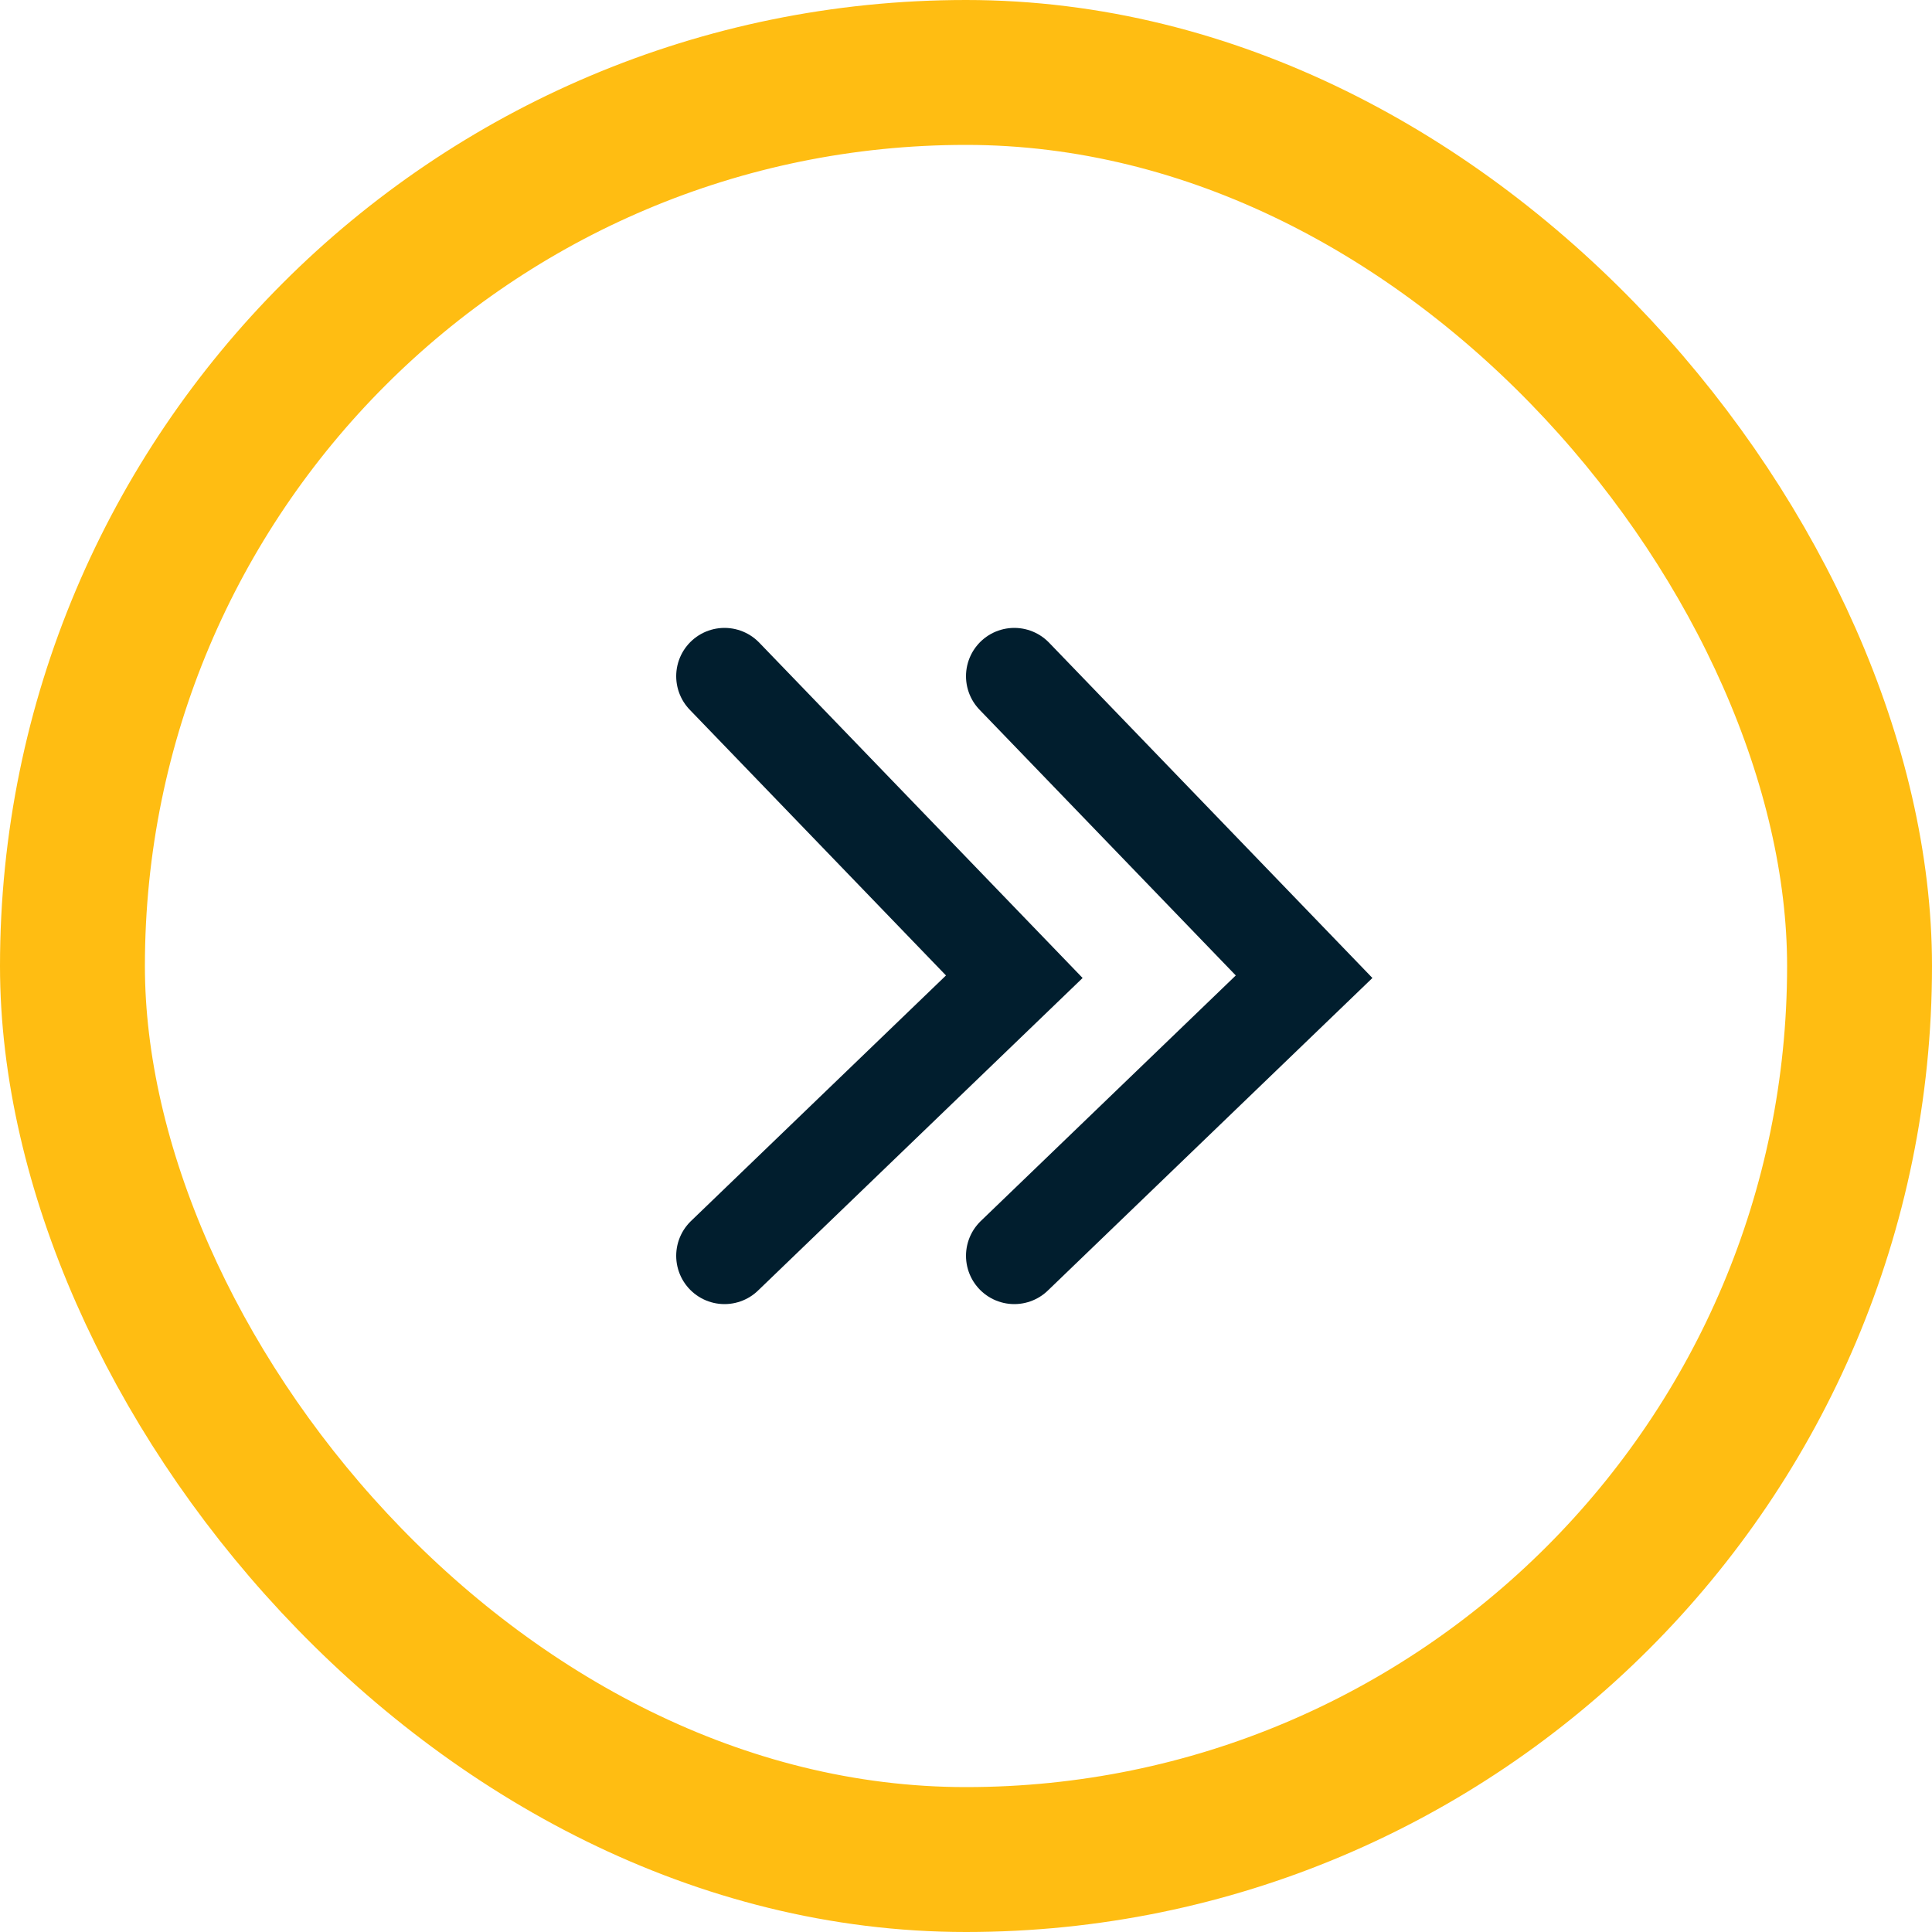 <svg width="40" height="40" viewBox="0 0 40 40" fill="none" xmlns="http://www.w3.org/2000/svg">
<path d="M15 14L21 20.222L15 26" stroke="#011E2E" stroke-width="2" stroke-linecap="round"/>
<path d="M21 14L27 20.222L21 26" stroke="#011E2E" stroke-width="2" stroke-linecap="round"/>
<rect x="1.5" y="1.5" width="37" height="37" rx="18.5" stroke="#FFBD12" stroke-width="3"/>
</svg>
